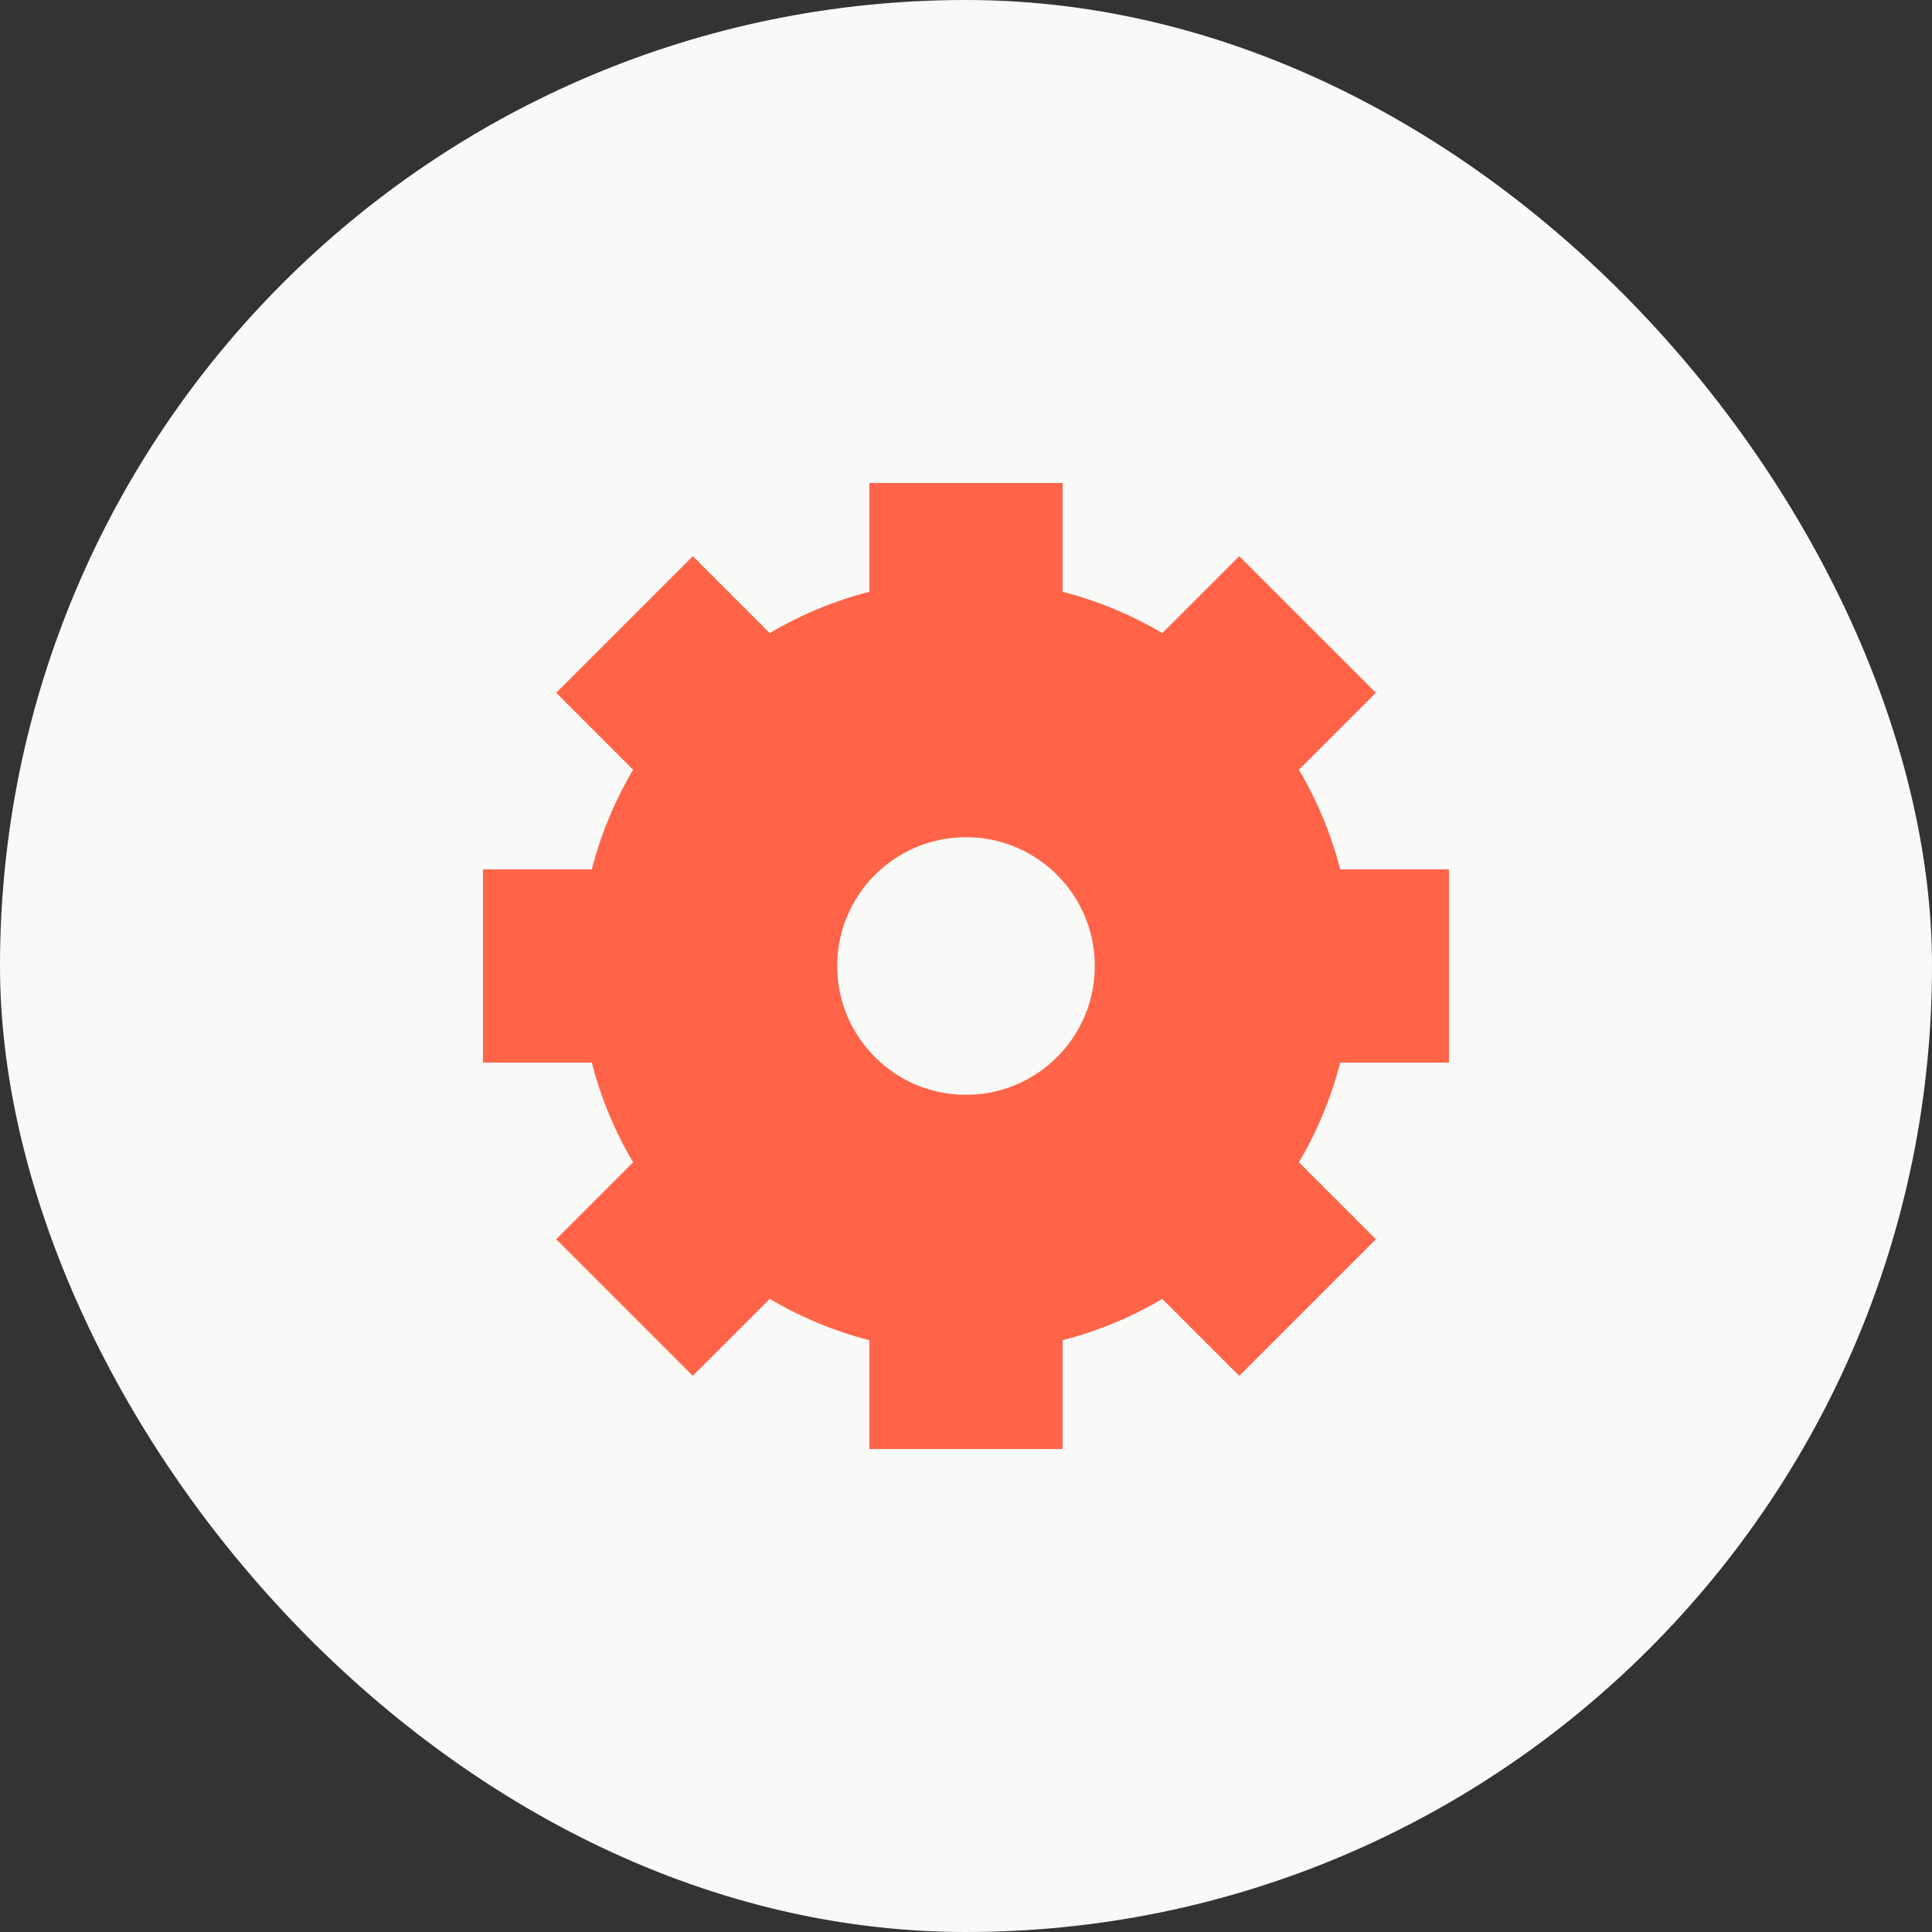 <?xml version="1.0" encoding="UTF-8"?> <svg xmlns="http://www.w3.org/2000/svg" width="64" height="64" viewBox="0 0 64 64" fill="none"><rect x="0" y="0" width="64" height="64" fill="#333333" stroke="none"/><rect width="64" height="64" rx="32" fill="#F9F9F7"></rect><path fill-rule="evenodd" clip-rule="evenodd" d="M28.8 16V19.603C27.625 19.905 26.516 20.37 25.498 20.972L22.949 18.424L18.424 22.949L20.972 25.498C20.37 26.516 19.905 27.625 19.603 28.8H16V35.2H19.603C19.905 36.374 20.37 37.484 20.972 38.502L18.424 41.051L22.949 45.576L25.498 43.028C26.516 43.63 27.625 44.094 28.8 44.397V48H35.2V44.397C36.374 44.094 37.484 43.63 38.502 43.028L41.051 45.577L45.577 41.051L43.028 38.502C43.63 37.484 44.094 36.374 44.397 35.2H48V28.8H44.397C44.094 27.625 43.63 26.516 43.028 25.498L45.577 22.949L41.051 18.424L38.502 20.972C37.484 20.37 36.374 19.905 35.2 19.603V16L28.8 16ZM32 36.267C34.356 36.267 36.267 34.356 36.267 32C36.267 29.644 34.356 27.733 32 27.733C29.644 27.733 27.733 29.644 27.733 32C27.733 34.356 29.644 36.267 32 36.267Z" fill="#FF6448"></path></svg> 
